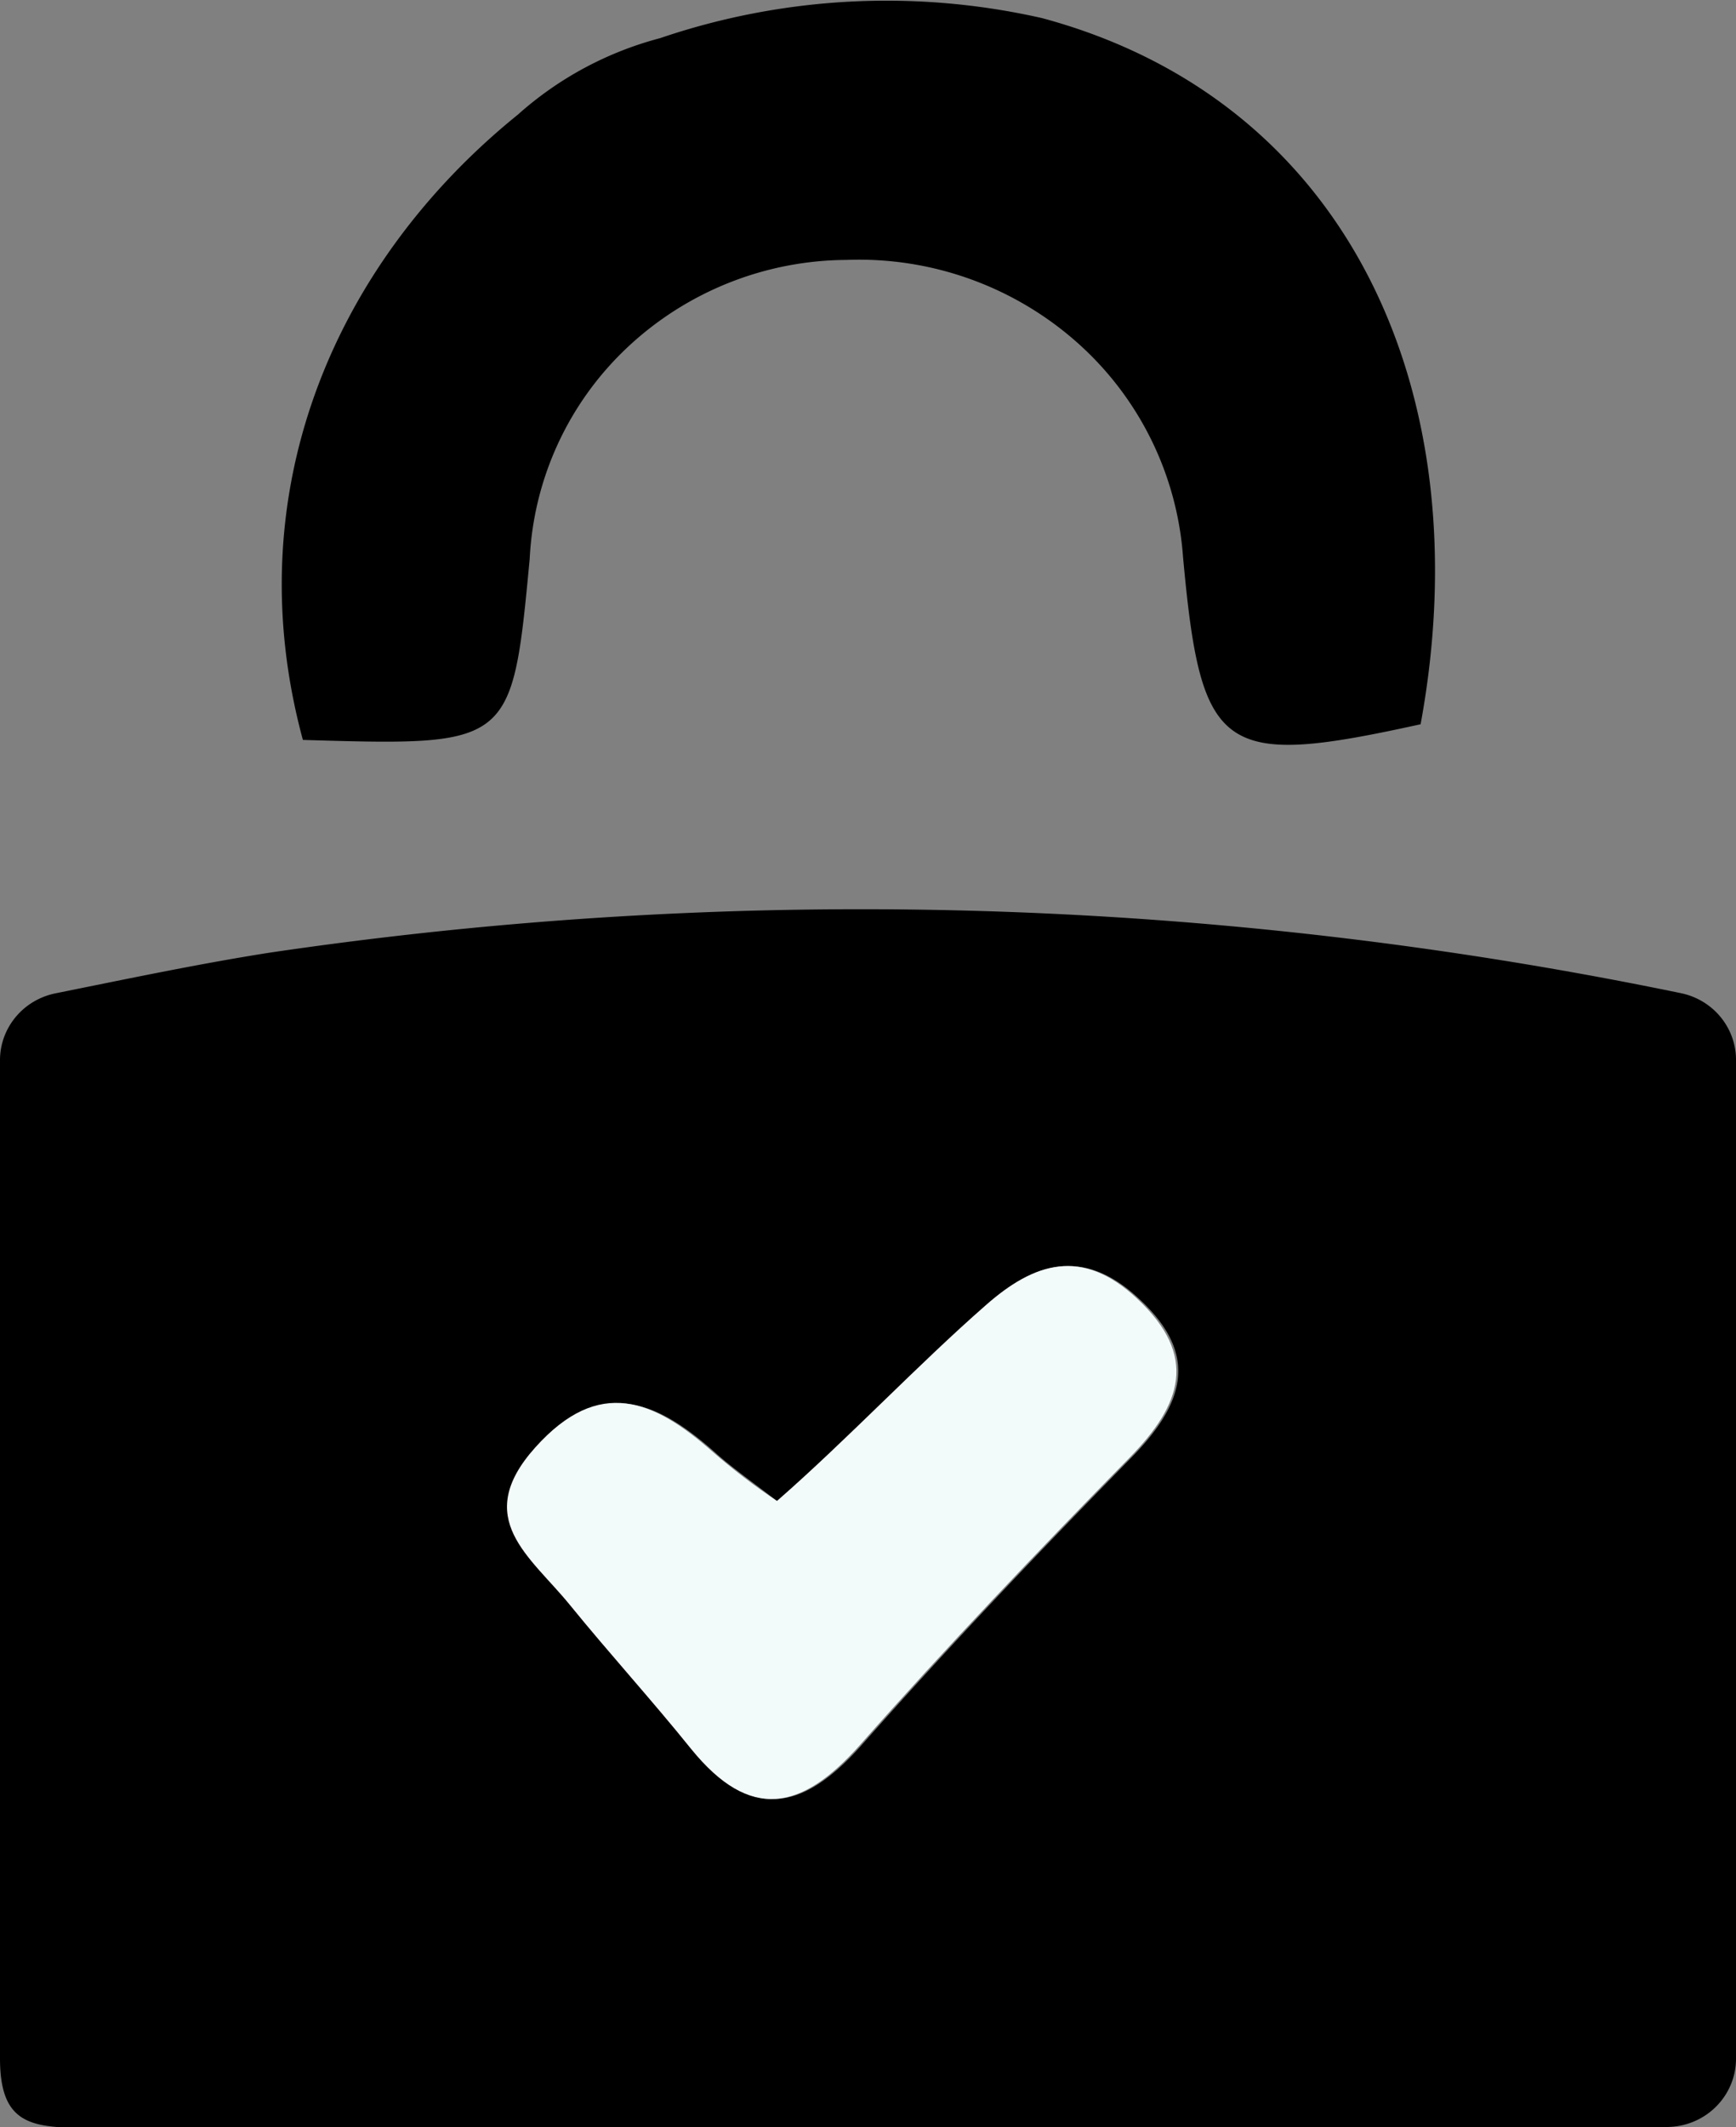 <svg width="40" height="49" fill="none" xmlns="http://www.w3.org/2000/svg"><rect width="100%" height="100%" fill="#808080" stroke="none"/><path d="M0 47.413V24.406c.003-.359.131-.705.363-.983.231-.277.552-.468.91-.542 1.64-.33 3.273-.675 4.921-.935a93.27 93.27 0 0132.526.928c.367.073.696.27.93.558.233.287.358.646.35 1.013v22.976c0 .416-.169.816-.469 1.111-.3.295-.707.46-1.132.46H3.201C1.104 48.984 0 49.307 0 47.412zm17.903-12.84c-.496-.385-1.064-.785-1.44-1.13-1.353-1.195-2.602-1.722-4.09-.103-1.489 1.619-.112 2.561.8 3.63.913 1.069 1.889 2.192 2.793 3.316 1.36 1.674 2.545 1.422 3.89-.094 2-2.263 4.09-4.456 6.21-6.616 1.2-1.226 1.601-2.358.169-3.67-1.265-1.178-2.401-.833-3.49.165-1.593 1.422-3.201 3.096-4.842 4.503zM24.01.417c7.067 1.901 10.124 8.643 8.723 16.265-4.601 1.013-5.058.691-5.474-3.85a7.305 7.305 0 00-2.465-4.965 7.574 7.574 0 00-5.29-1.88 7.427 7.427 0 00-5.047 2.014 7.164 7.164 0 00-2.252 4.87c-.408 4.314-.408 4.314-5.226 4.172-1.553-5.72.744-11 4.954-14.403A7.95 7.95 0 0115.206.88 16.2 16.2 0 0124.01.417z" fill="hsl(158.4deg,14.124%,calc(34.706%))"/><path d="M17.903 34.573c1.64-1.438 3.249-3.143 4.802-4.502 1.128-.998 2.225-1.344 3.49-.165 1.424 1.328 1.032 2.444-.169 3.67-2.12 2.16-4.21 4.352-6.21 6.615-1.345 1.517-2.53 1.768-3.89.095-.904-1.124-1.88-2.193-2.793-3.316-.912-1.124-2.273-1.988-.8-3.63 1.472-1.643 2.737-1.093 4.09.102.468.407.962.785 1.48 1.131z" fill="#F3FAFA"/></svg>